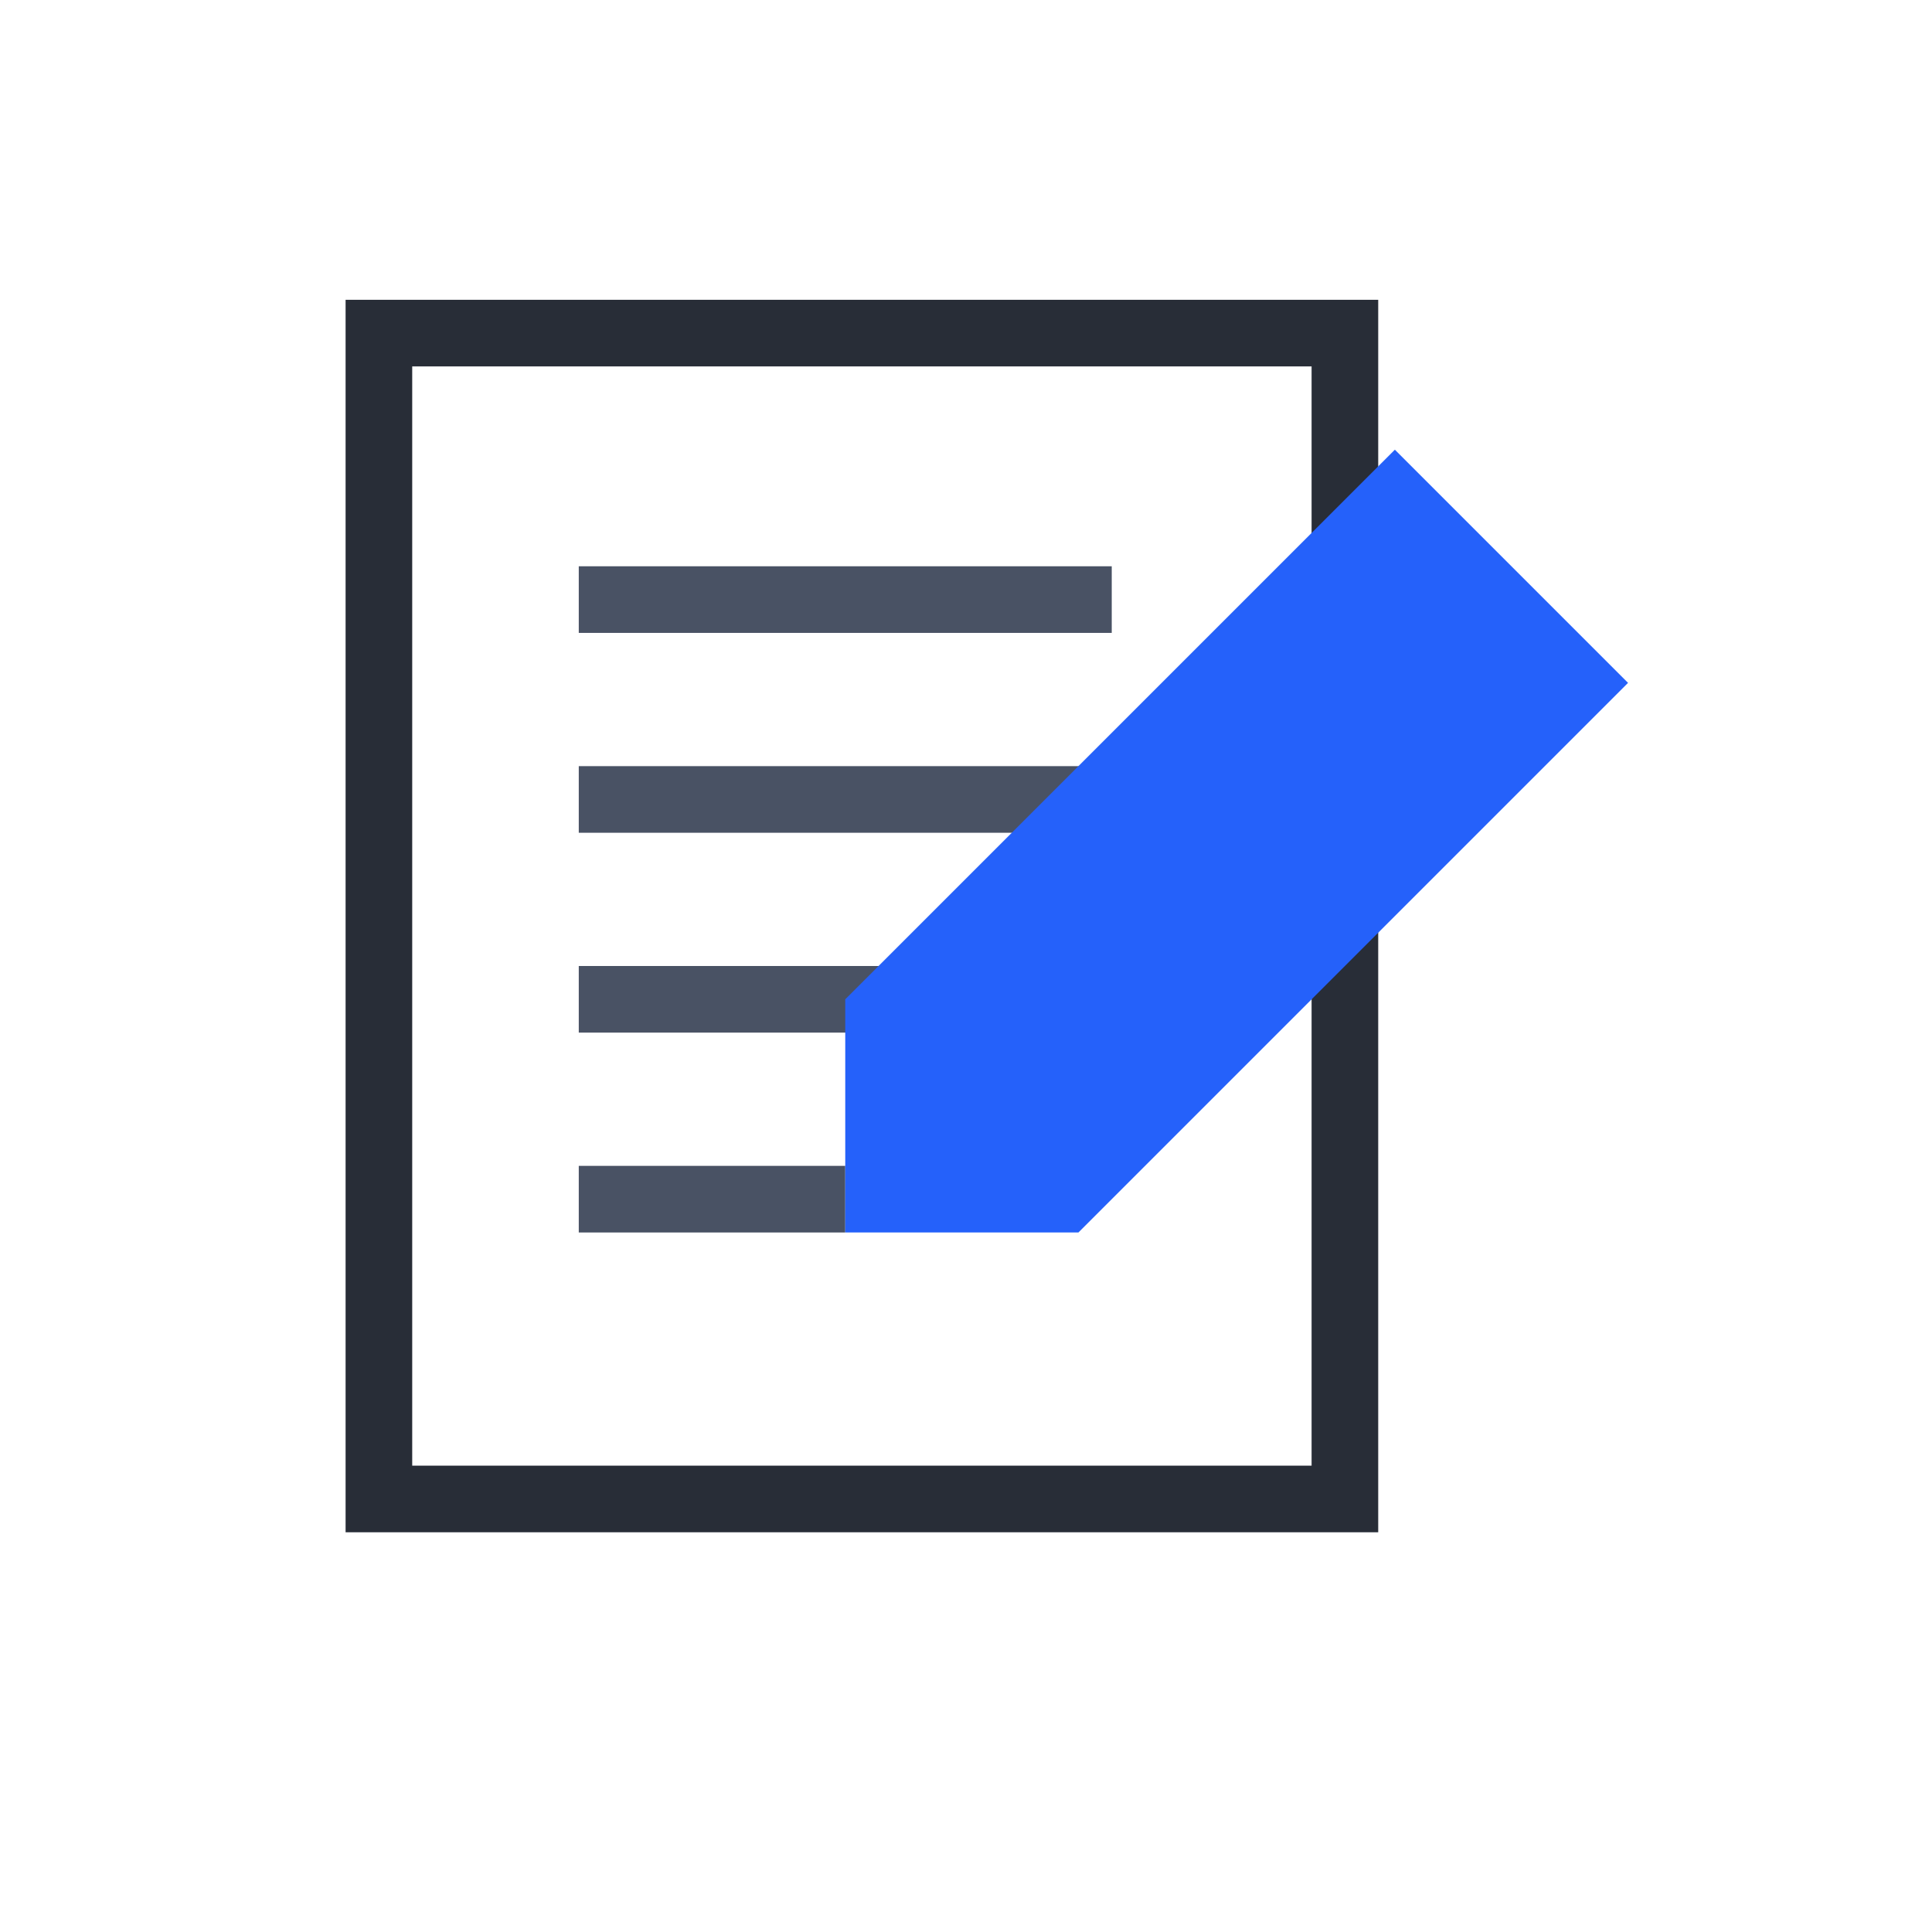 <svg width="58" height="58" viewBox="0 0 58 58" fill="none" xmlns="http://www.w3.org/2000/svg">
<path d="M40.375 10V45H11.375V10H40.375Z" stroke="#282D37" stroke-width="2"/>
<rect x="17.375" y="17" width="16" height="2" fill="#495264"/>
<rect x="17.375" y="23" width="16" height="2" fill="#495264"/>
<rect x="17.375" y="29" width="16" height="2" fill="#495264"/>
<rect x="17.375" y="35" width="8" height="2" fill="#495264"/>
<path d="M41.875 13.5L48.875 20.5L32.375 37L25.375 37L25.375 30L41.875 13.5Z" fill="#2561FA"/>
</svg>
